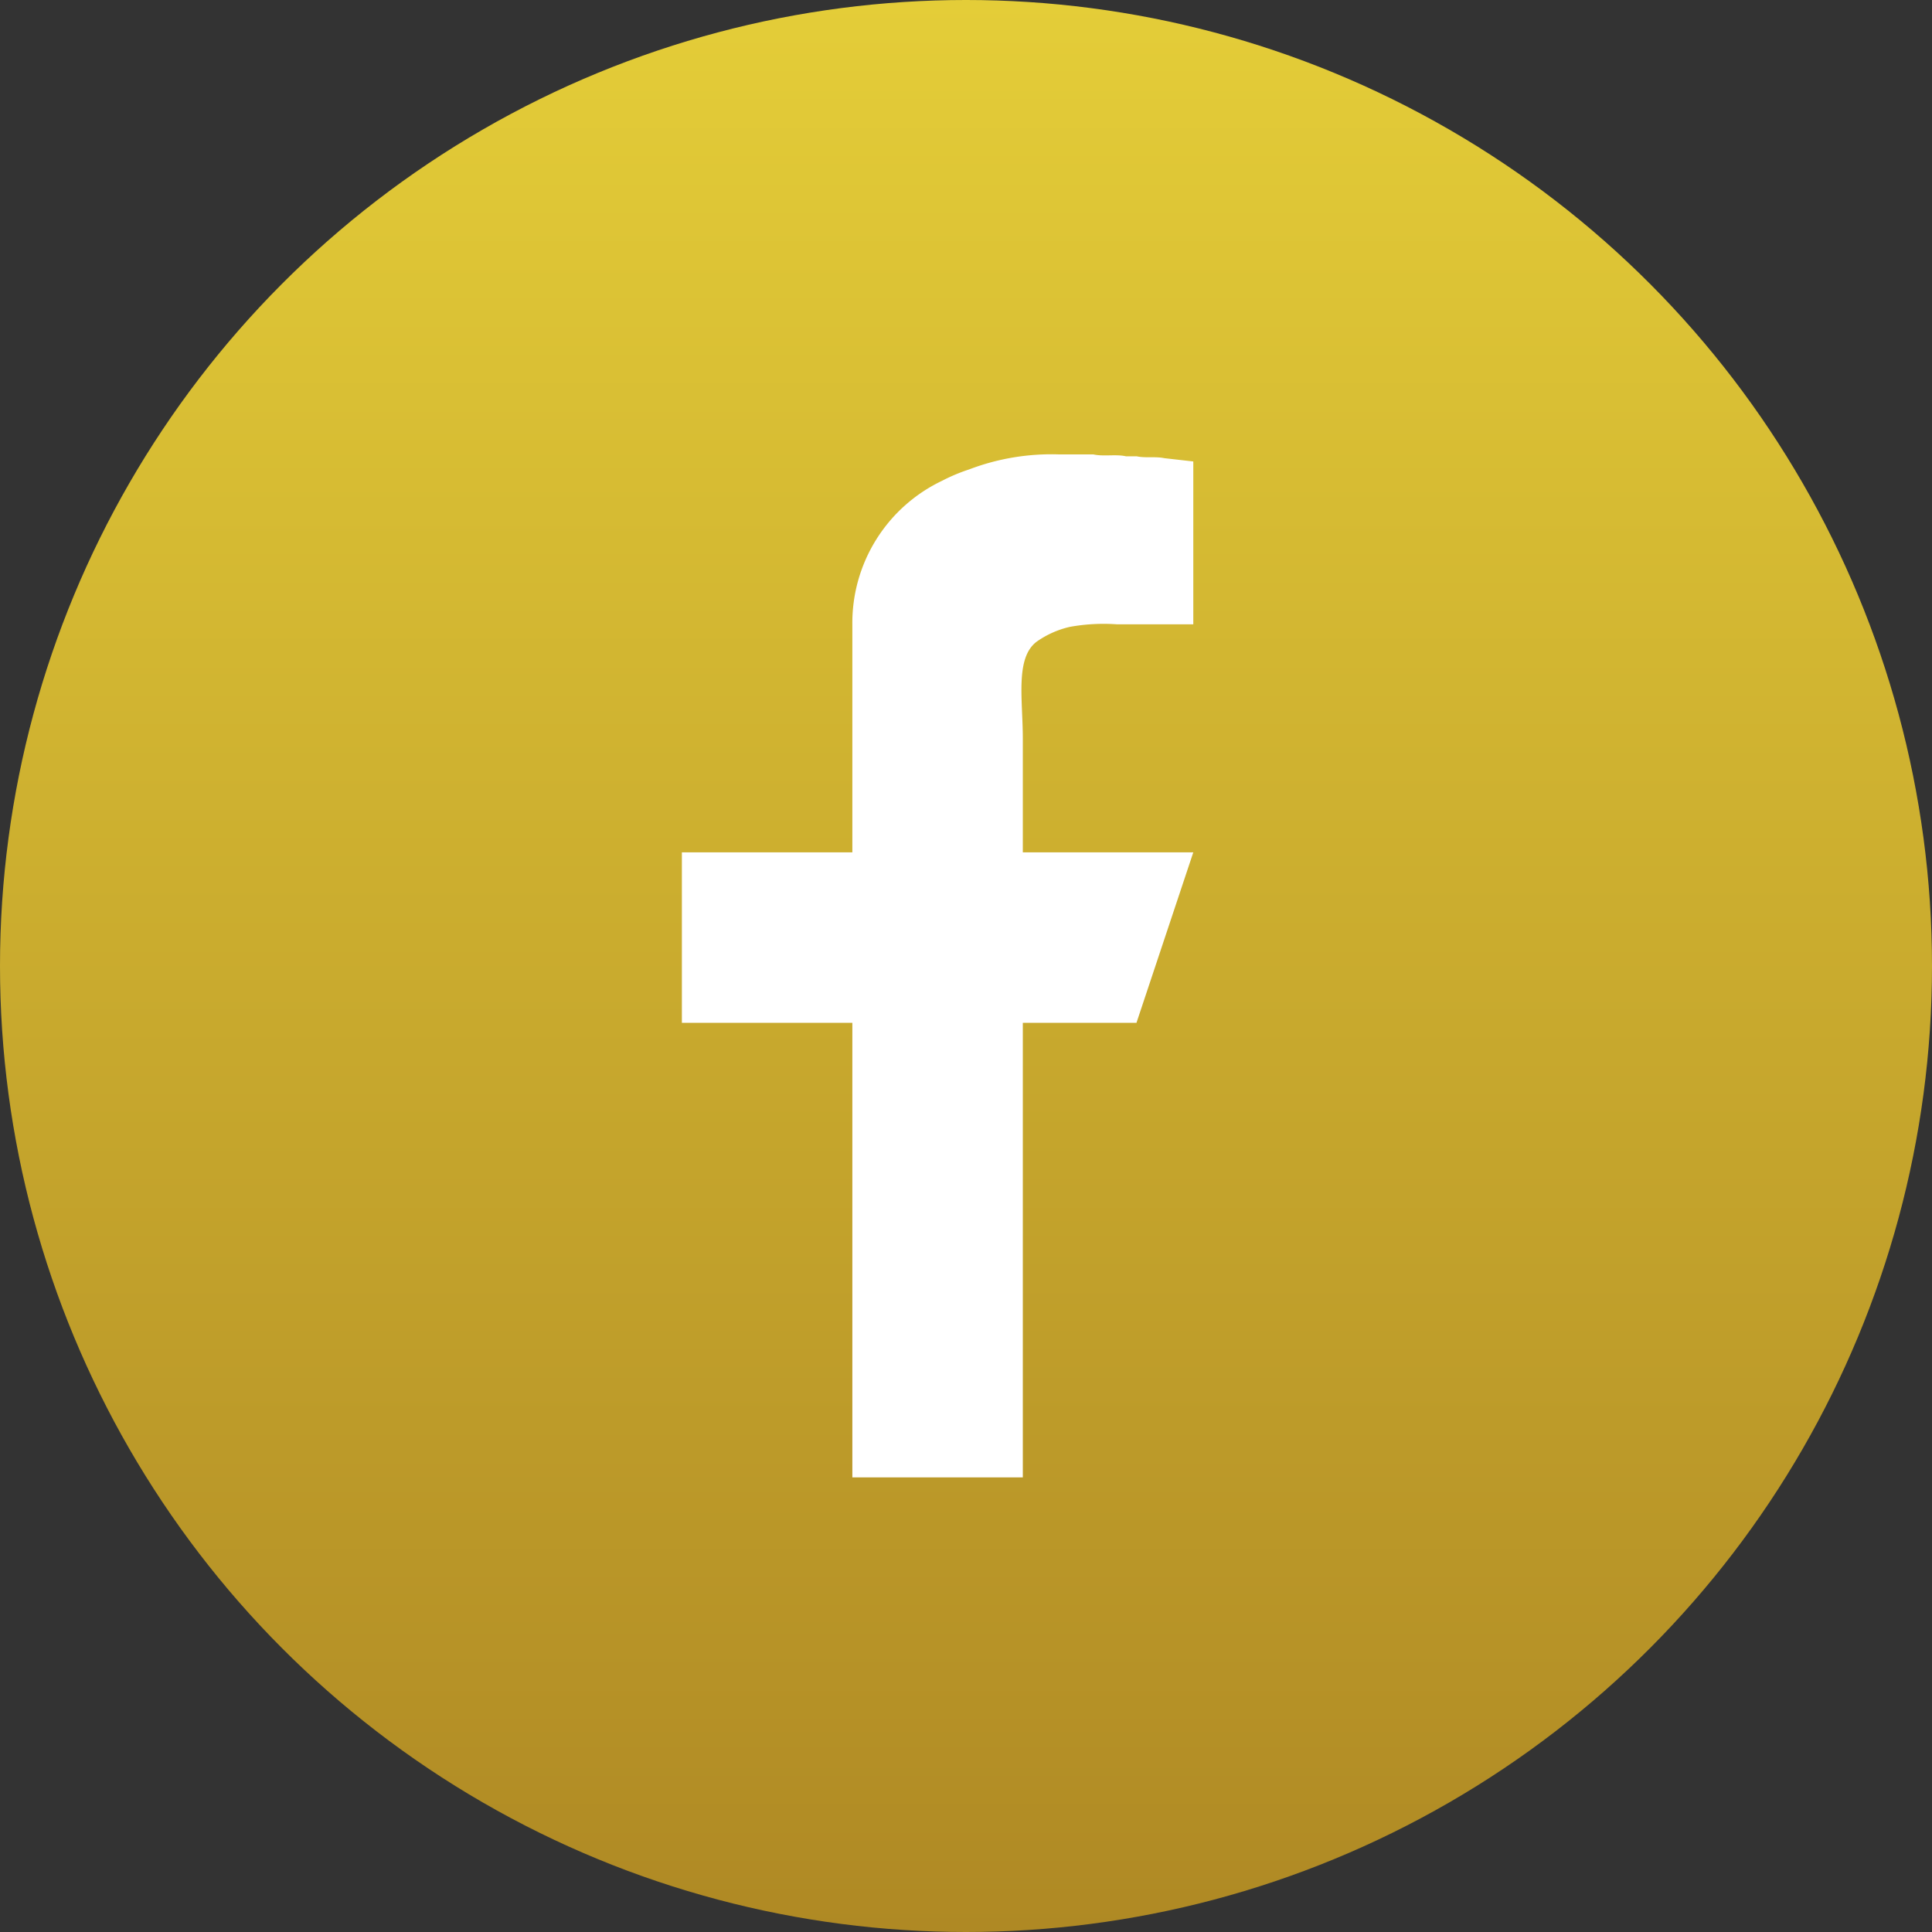 <svg id="fb2.svg" xmlns="http://www.w3.org/2000/svg" xmlns:xlink="http://www.w3.org/1999/xlink" width="34" height="34" viewBox="0 0 34 34">
  <rect x="0" y="0" width="34" height="34" fill="#333333" stroke="none"/>
  <defs>
    <style>
      .cls-1 {
        fill: url(#linear-gradient);
      }

      .cls-2 {
        fill: #fff;
        fill-rule: evenodd;
      }
    </style>
    <linearGradient id="linear-gradient" x1="17" y1="34" x2="17" gradientUnits="userSpaceOnUse">
      <stop offset="0" stop-color="#af8924"/>
      <stop offset="1" stop-color="#e4cd38"/>
    </linearGradient>
  </defs>
  <circle id="_2" data-name="2" class="cls-1" cx="17" cy="17" r="17"/>
  <path id="_1" data-name="1" class="cls-2" d="M293,154.121v2.866h-1.343a3.342,3.342,0,0,0-.825.044,1.645,1.645,0,0,0-.592.264c-0.377.29-.24,1.016-0.24,1.705v2h3l-1,3h-2v8h-3v-8h-3v-3h3v-4a2.771,2.771,0,0,1,1.579-2.539,3.167,3.167,0,0,1,.476-0.2,4.066,4.066,0,0,1,1.587-.264h0.6c0.175,0.04.4-.007,0.572,0.033h0.19c0.151,0.034.326,0,.486,0.033Z" transform="translate(-272 -146)"/>
</svg>
